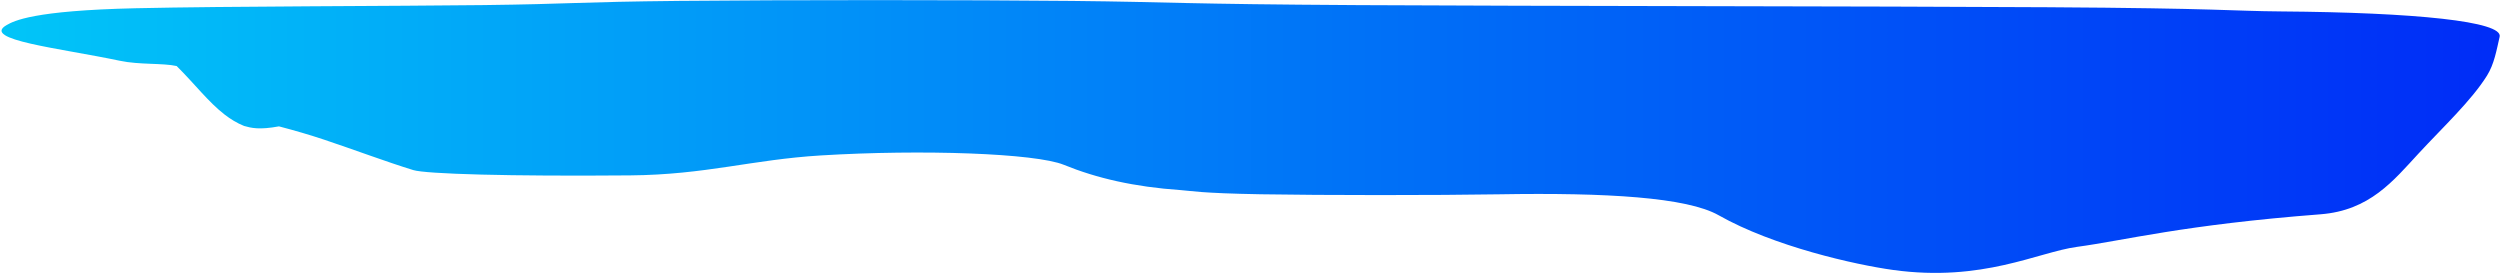 <?xml version="1.0" encoding="UTF-8"?> <svg xmlns="http://www.w3.org/2000/svg" width="1569" height="172" viewBox="0 0 1569 172" fill="none"><path d="M203.304 87.613C194.44 84.656 184.601 81.792 175.075 79.305C162.699 81.593 157.661 80.328 153.18 79.045C148.762 77.271 144.776 74.837 141.013 71.934C130.716 63.991 122.089 52.533 110.872 41.447C102.165 39.488 87.598 40.752 75.233 38.142C37.733 30.227 -12.286 25.047 4.192 15.722C8.842 13.09 20.691 6.63 85.087 5.174C142.85 3.868 248.64 3.868 303.553 3.195C358.466 2.523 362.385 1.217 426.242 0.563C490.1 -0.09 610.256 -0.09 673.026 0.583C735.795 1.256 741.019 2.562 852.627 3.215C964.234 3.868 1175.81 3.868 1284.97 4.541C1394.12 5.214 1400.65 6.934 1431.5 7.173C1515.9 7.826 1571 13.44 1568.78 23.063C1566.8 31.612 1565.38 40.206 1560.84 47.462C1550.93 63.313 1533.2 79.778 1517.94 96.281C1502.09 113.418 1487.23 132.115 1456.32 134.493C1370.14 141.122 1333.09 150.958 1303.53 154.934C1279.11 158.219 1244.35 177.213 1188.06 169.419C1164.34 166.134 1113.15 154.672 1078.61 135.086C1058.82 123.866 1008.63 120.809 940.745 121.947C901.782 122.6 829.949 122.6 791.341 121.927C752.734 121.254 747.526 119.754 740.861 119.295C711.811 117.296 688.229 111.827 667.683 103.444C649.833 96.162 578.623 93.677 515.192 97.547C471.736 100.199 442.949 109.665 395.471 110.073C319.641 110.726 267.341 109.193 259.385 106.749C242.189 101.465 222.077 93.876 203.304 87.613Z" fill="url(#paint0_linear_92_162)"></path><defs><linearGradient id="paint0_linear_92_162" x1="0.959" y1="85.678" x2="1568.84" y2="85.678" gradientUnits="userSpaceOnUse"><stop stop-color="#01C5F8"></stop><stop offset="1" stop-color="#002CF7"></stop></linearGradient></defs></svg> 